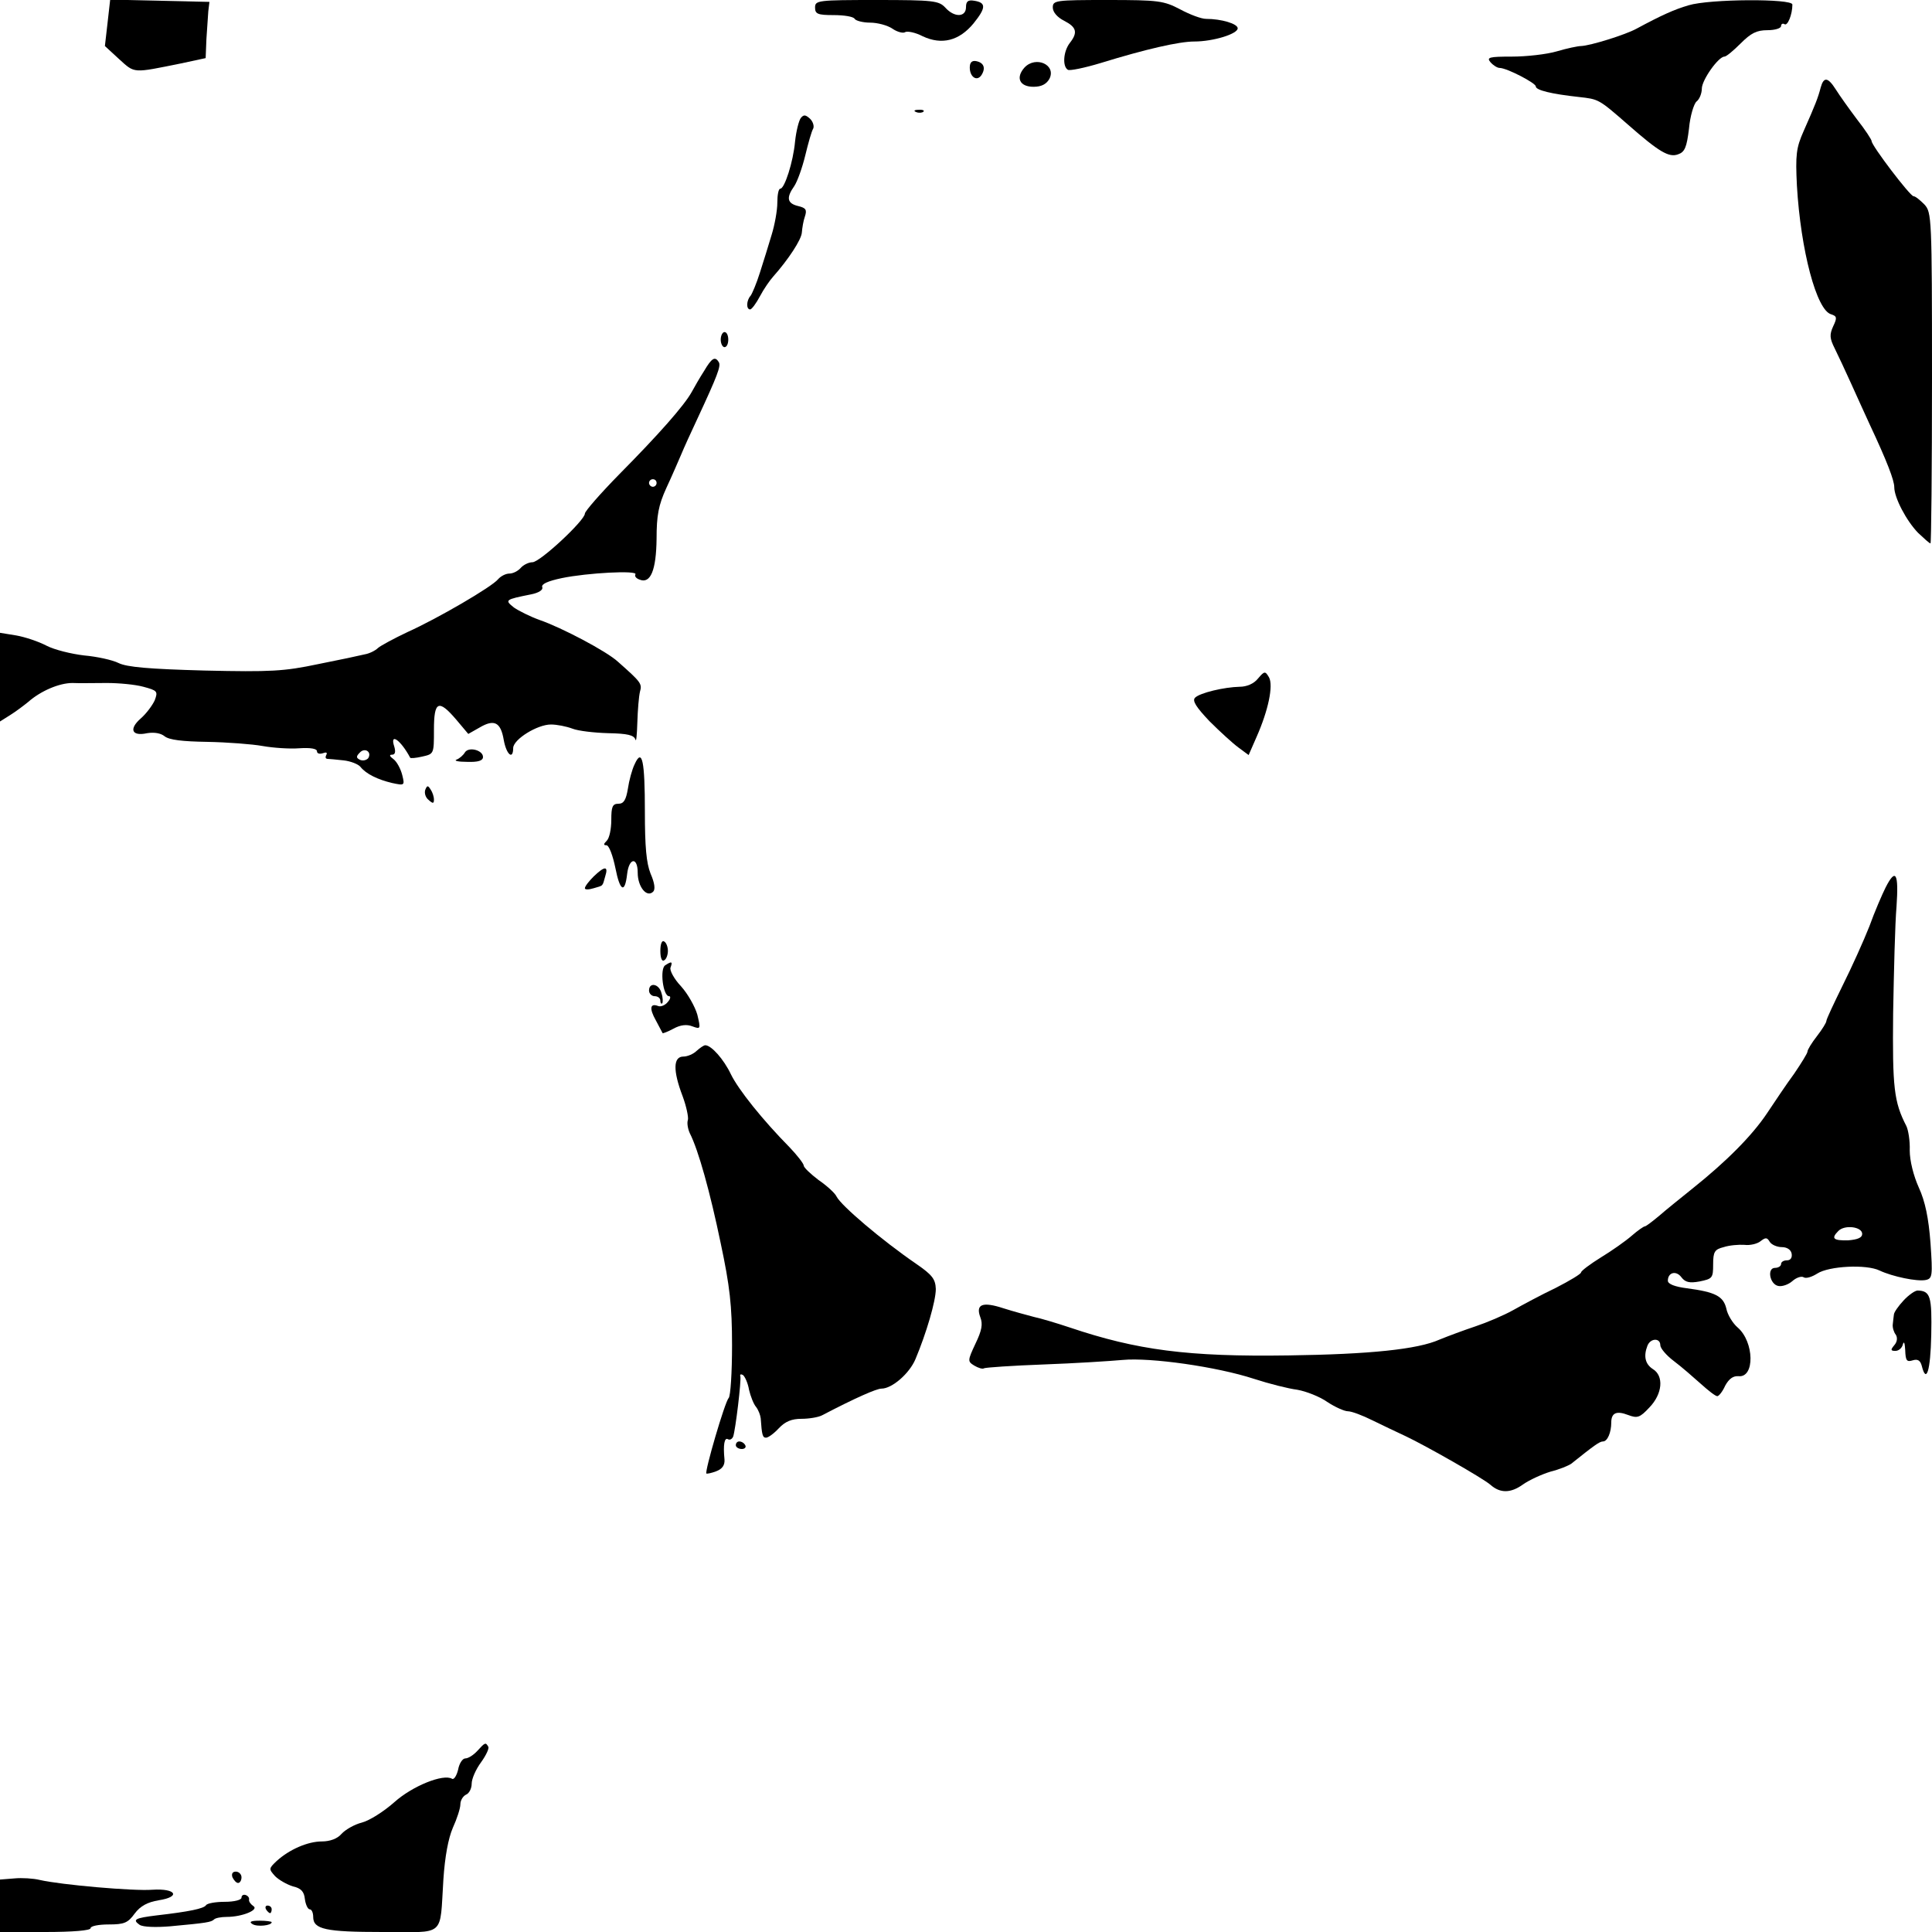 <?xml version="1.0" standalone="no"?>
<!DOCTYPE svg PUBLIC "-//W3C//DTD SVG 20010904//EN"
 "http://www.w3.org/TR/2001/REC-SVG-20010904/DTD/svg10.dtd">
<svg version="1.0" xmlns="http://www.w3.org/2000/svg"
 width="512pt" height="512pt" viewBox="0 0 512 512"
 preserveAspectRatio="xMidYMid meet">
<g transform="translate(0,512) scale(0.1,-0.1)"
fill="#000000" stroke="none">
<path d="M285 5059 l-7 -61 38 -35 c42 -38 35 -37 164 -11 l65 14 2 50 c2 27
4 60 5 74 l3 25 -131 3 -132 3 -7 -62z"/>
<path d="M2160 5100 c0 -17 7 -20 49 -20 28 0 53 -4 56 -10 3 -5 22 -10 41
-10 19 0 46 -7 59 -16 13 -9 29 -13 34 -9 6 3 27 -1 46 -11 51 -24 97 -12 135
34 33 41 34 55 2 60 -17 3 -22 -2 -22 -17 0 -27 -31 -28 -55 -1 -17 18 -31 20
-182 20 -156 0 -163 -1 -163 -20z"/>
<path d="M2790 5100 c0 -12 12 -26 30 -35 33 -17 37 -31 15 -59 -17 -22 -20
-62 -5 -71 5 -3 44 5 87 18 120 37 208 57 248 57 50 0 115 20 115 35 0 12 -43
25 -84 25 -12 0 -42 11 -68 25 -44 23 -57 25 -193 25 -138 0 -145 -1 -145 -20z"/>
<path d="M4475 5106 c-38 -11 -73 -27 -138 -62 -29 -16 -122 -45 -147 -46 -8
0 -37 -6 -64 -14 -27 -8 -81 -14 -119 -14 -61 0 -68 -2 -57 -15 7 -8 18 -15
24 -15 19 0 96 -40 96 -49 0 -10 41 -20 114 -28 53 -6 52 -5 130 -73 83 -73
109 -88 133 -79 18 6 23 19 29 68 3 34 13 66 20 72 8 6 14 22 14 34 0 23 44
85 60 85 5 0 24 16 43 35 27 27 42 35 71 35 20 0 36 5 36 11 0 5 4 8 9 5 8 -6
21 25 21 52 0 16 -219 15 -275 -2z"/>
<path d="M2570 4941 c0 -25 19 -38 31 -20 12 19 6 33 -14 37 -11 2 -17 -3 -17
-17z"/>
<path d="M2715 4941 c-24 -27 -13 -51 24 -51 21 0 34 7 42 21 19 37 -36 62
-66 30z"/>
<path d="M4825 4888 c-7 -27 -14 -45 -45 -115 -20 -45 -22 -63 -18 -145 10
-171 52 -331 91 -341 15 -5 16 -9 5 -32 -10 -22 -9 -32 4 -58 9 -18 28 -59 43
-92 15 -33 37 -82 50 -110 46 -98 65 -148 65 -166 0 -28 32 -89 63 -121 16
-15 30 -28 33 -28 2 0 4 197 4 438 0 427 -1 439 -20 460 -12 12 -24 22 -29 22
-9 0 -111 134 -111 146 0 4 -17 30 -39 58 -21 28 -46 63 -56 79 -21 33 -32 34
-40 5z"/>
<path d="M2428 4823 c7 -3 16 -2 19 1 4 3 -2 6 -13 5 -11 0 -14 -3 -6 -6z"/>
<path d="M2122 4807 c-5 -7 -12 -34 -15 -62 -5 -55 -28 -125 -39 -125 -5 0 -8
-17 -8 -37 0 -21 -7 -59 -15 -85 -8 -27 -22 -72 -31 -100 -9 -29 -21 -57 -25
-62 -11 -12 -12 -36 -1 -36 4 0 16 16 26 35 10 19 26 42 35 52 40 45 75 98 76
117 1 12 4 31 8 42 6 18 3 23 -18 28 -29 7 -32 22 -10 53 8 12 21 48 29 81 8
33 17 65 21 71 3 6 0 18 -8 26 -12 11 -17 12 -25 2z"/>
<path d="M1910 4220 c0 -11 5 -20 10 -20 6 0 10 9 10 20 0 11 -4 20 -10 20 -5
0 -10 -9 -10 -20z"/>
<path d="M1866 4137 c-11 -17 -26 -43 -33 -56 -20 -36 -88 -113 -192 -218 -50
-51 -91 -98 -91 -104 0 -18 -119 -129 -139 -129 -10 0 -24 -7 -31 -15 -7 -8
-20 -15 -30 -15 -10 0 -23 -7 -30 -15 -16 -20 -160 -104 -240 -140 -36 -17
-71 -36 -78 -42 -7 -7 -23 -15 -35 -17 -12 -3 -68 -15 -124 -26 -90 -19 -125
-21 -301 -17 -147 4 -206 9 -228 20 -16 8 -57 17 -91 20 -34 4 -79 15 -100 26
-21 11 -57 23 -80 27 l-43 7 0 -118 0 -117 27 17 c16 10 37 26 48 35 33 29 82
50 117 50 18 -1 59 0 91 0 32 0 75 -4 97 -10 37 -10 39 -12 30 -36 -6 -13 -22
-35 -37 -48 -32 -28 -24 -48 17 -39 19 3 36 0 46 -8 12 -10 48 -14 113 -15 53
-1 119 -6 147 -11 28 -5 72 -8 97 -6 30 2 47 -1 47 -8 0 -6 7 -8 16 -5 8 3 12
2 9 -4 -3 -6 -3 -10 2 -11 4 0 24 -2 43 -4 19 -2 39 -10 45 -17 15 -19 46 -34
84 -43 33 -7 34 -7 27 21 -4 16 -14 35 -23 42 -11 8 -12 12 -4 12 8 0 10 7 6
21 -13 39 17 18 42 -29 1 -2 15 -1 32 3 31 7 31 7 31 71 0 76 12 82 59 27 l32
-38 30 17 c39 23 56 14 64 -33 7 -39 25 -54 25 -21 1 23 64 62 100 62 16 0 41
-5 57 -11 15 -6 58 -11 95 -12 51 -1 68 -5 72 -17 2 -8 4 12 5 45 1 33 4 70 7
82 6 21 3 25 -58 79 -30 28 -150 91 -208 111 -25 9 -55 24 -68 33 -25 20 -24
21 46 35 20 4 32 12 29 19 -3 8 14 16 52 24 68 14 201 21 195 10 -3 -5 2 -11
11 -14 29 -12 44 25 45 108 0 62 5 89 26 135 15 32 32 72 39 88 7 17 26 59 43
95 53 114 63 140 57 150 -10 17 -19 11 -39 -23z m-126 -297 c0 -5 -4 -10 -10
-10 -5 0 -10 5 -10 10 0 6 5 10 10 10 6 0 10 -4 10 -10z m-764 -729 c-4 -5
-13 -8 -21 -5 -11 5 -12 9 -2 19 13 15 33 3 23 -14z"/>
<path d="M3334 3322 c-11 -14 -30 -22 -49 -22 -41 -1 -105 -16 -118 -29 -8 -8
3 -25 38 -62 28 -28 62 -59 77 -70 l27 -20 21 48 c31 70 45 136 33 158 -10 17
-12 17 -29 -3z"/>
<path d="M1232 3126 c-4 -7 -14 -16 -22 -19 -8 -3 4 -6 28 -6 29 -1 42 3 42
13 0 18 -38 28 -48 12z"/>
<path d="M1682 3095 c-7 -14 -15 -44 -18 -65 -5 -30 -11 -40 -25 -40 -16 0
-19 -8 -19 -43 0 -24 -5 -48 -12 -55 -9 -9 -9 -12 -1 -12 7 0 17 -27 24 -61
12 -61 25 -68 31 -15 5 43 28 46 28 3 0 -37 24 -67 41 -50 6 6 4 23 -7 48 -11
28 -15 70 -15 164 0 134 -7 170 -27 126z"/>
<path d="M1127 3027 c-3 -9 1 -21 9 -27 11 -10 14 -10 14 1 0 8 -4 20 -9 27
-7 11 -9 11 -14 -1z"/>
<path d="M1573 2797 c-13 -13 -23 -26 -23 -31 0 -4 10 -4 23 0 27 8 23 4 31
32 9 28 -2 27 -31 -1z"/>
<path d="M4997 2768 c-9 -18 -29 -64 -43 -103 -15 -38 -47 -109 -71 -157 -23
-47 -43 -89 -43 -94 0 -4 -11 -22 -25 -40 -14 -18 -25 -36 -25 -41 0 -4 -16
-30 -35 -58 -20 -27 -52 -75 -72 -105 -40 -60 -109 -129 -198 -200 -31 -25
-71 -57 -88 -72 -18 -15 -35 -28 -38 -28 -3 0 -19 -11 -35 -25 -16 -14 -53
-40 -81 -57 -29 -18 -53 -36 -53 -40 0 -4 -30 -22 -67 -41 -38 -18 -88 -45
-113 -59 -25 -14 -70 -33 -100 -43 -30 -10 -73 -26 -95 -35 -58 -26 -185 -39
-400 -42 -267 -4 -402 14 -580 74 -33 11 -76 24 -95 28 -19 5 -56 15 -81 23
-55 18 -74 11 -61 -24 7 -18 4 -35 -13 -70 -21 -45 -21 -47 -3 -58 10 -6 22
-10 26 -7 4 2 75 7 157 10 83 3 177 9 210 12 74 7 250 -18 348 -50 40 -13 91
-26 115 -29 23 -4 59 -18 79 -32 21 -14 46 -25 55 -25 10 0 39 -11 65 -24 27
-13 66 -32 88 -42 53 -25 206 -112 225 -129 26 -23 54 -22 86 1 17 12 50 27
73 34 24 6 48 16 55 21 60 48 75 59 84 59 12 0 22 24 22 50 0 26 14 32 45 20
24 -9 31 -7 56 20 35 36 39 84 9 102 -20 13 -25 34 -14 62 8 20 34 21 34 1 0
-8 16 -27 36 -42 20 -15 52 -43 71 -60 20 -18 39 -33 44 -33 4 0 14 12 21 28
10 18 21 26 35 25 44 -5 42 91 -2 129 -13 11 -27 34 -30 50 -8 33 -29 44 -105
54 -31 4 -50 11 -50 20 0 22 22 28 36 9 10 -13 21 -16 48 -11 34 7 36 9 36 45
0 34 4 40 28 46 15 5 40 7 55 6 15 -2 35 3 43 10 13 10 17 10 24 -2 5 -8 20
-14 32 -14 14 0 24 -7 26 -17 2 -11 -3 -18 -12 -18 -9 0 -16 -4 -16 -10 0 -5
-7 -10 -16 -10 -22 0 -14 -44 9 -48 10 -2 27 4 37 13 10 9 24 14 30 10 6 -4
22 1 36 10 31 20 130 25 165 8 34 -16 100 -30 123 -25 17 4 18 11 12 98 -5 66
-14 110 -31 147 -14 31 -24 71 -24 98 1 26 -4 55 -9 65 -33 64 -37 102 -35
299 2 110 5 237 9 283 6 88 -2 103 -29 50z m-62 -918 c0 -10 -12 -15 -37 -17
-40 -1 -46 5 -26 25 17 17 63 11 63 -8z"/>
<path d="M1750 2600 c0 -18 4 -29 10 -25 6 3 10 15 10 25 0 10 -4 22 -10 25
-6 4 -10 -7 -10 -25z"/>
<path d="M1763 2562 c-15 -9 -6 -82 10 -82 5 0 4 -7 -3 -15 -7 -9 -19 -14 -26
-11 -21 8 -24 -6 -6 -38 9 -17 17 -32 18 -34 1 -1 14 4 29 12 18 10 35 12 50
6 22 -8 22 -7 13 31 -6 21 -25 55 -43 75 -19 20 -31 43 -28 50 6 16 3 17 -14
6z"/>
<path d="M1720 2495 c0 -8 7 -15 15 -15 8 0 15 -5 15 -12 0 -6 2 -9 5 -7 2 3
2 15 -2 27 -6 25 -33 30 -33 7z"/>
<path d="M1846 2335 c-8 -8 -24 -15 -35 -15 -27 0 -28 -37 -2 -105 10 -27 16
-56 14 -63 -3 -8 0 -24 5 -35 23 -45 54 -157 82 -292 24 -113 30 -165 30 -270
0 -72 -4 -135 -9 -140 -10 -10 -64 -195 -59 -200 2 -1 13 1 26 6 16 6 23 16
22 31 -4 40 0 59 9 54 5 -3 11 0 14 7 6 17 22 149 19 160 -2 5 2 6 7 3 5 -4
13 -21 16 -39 4 -17 12 -38 19 -46 6 -8 11 -21 12 -30 3 -44 5 -51 14 -51 6 0
21 11 34 25 17 18 34 25 60 25 20 0 44 4 54 9 90 47 145 71 158 71 28 0 74 40
90 78 29 69 54 154 54 186 -1 26 -9 37 -51 66 -92 63 -200 155 -212 179 -4 9
-26 29 -48 44 -21 16 -39 33 -39 38 0 5 -17 27 -37 48 -72 73 -136 153 -156
194 -19 40 -52 77 -68 77 -4 0 -14 -7 -23 -15z"/>
<path d="M5045 1674 c-14 -15 -26 -32 -26 -38 -1 -6 -2 -18 -3 -26 -1 -8 3
-21 8 -27 5 -8 4 -19 -4 -28 -10 -12 -10 -15 3 -15 9 0 18 8 20 18 3 9 5 2 6
-16 1 -28 4 -32 20 -27 13 4 20 0 24 -15 12 -48 23 -13 25 82 2 102 -2 117
-36 118 -7 0 -24 -12 -37 -26z"/>
<path d="M1950 1290 c0 -5 7 -10 16 -10 8 0 12 5 9 10 -3 6 -10 10 -16 10 -5
0 -9 -4 -9 -10z"/>
<path d="M1265 480 c-10 -11 -24 -20 -32 -20 -7 0 -16 -13 -19 -30 -4 -16 -11
-27 -16 -24 -23 14 -105 -19 -153 -62 -27 -24 -66 -49 -86 -54 -20 -5 -44 -19
-54 -30 -11 -13 -31 -20 -52 -20 -37 0 -86 -21 -120 -52 -21 -20 -21 -21 -4
-40 10 -10 31 -22 47 -27 22 -5 30 -14 32 -34 2 -15 8 -27 13 -27 5 0 9 -9 9
-20 0 -33 33 -40 184 -40 169 0 151 -16 161 139 4 61 13 109 25 137 11 24 20
52 20 62 0 11 7 22 15 26 8 3 15 16 15 29 0 13 11 38 25 57 13 18 22 37 19 41
-7 12 -8 12 -29 -11z"/>
<path d="M616 145 c4 -8 10 -15 15 -15 5 0 9 7 9 15 0 8 -7 15 -15 15 -9 0
-12 -6 -9 -15z"/>
<path d="M38 142 l-38 -3 0 -70 0 -69 120 0 c73 0 120 4 120 10 0 6 22 10 48
10 41 0 51 4 69 29 15 20 34 30 63 35 60 9 47 32 -16 28 -49 -4 -243 13 -299
26 -16 4 -47 6 -67 4z"/>
<path d="M640 91 c0 -6 -19 -11 -44 -11 -25 0 -47 -4 -50 -9 -6 -9 -44 -17
-131 -27 -57 -7 -65 -11 -45 -25 9 -6 43 -7 80 -4 98 9 109 11 117 18 3 4 19
7 34 7 41 0 87 19 70 29 -7 5 -12 12 -11 17 1 5 -3 10 -9 12 -6 2 -11 -1 -11
-7z"/>
<path d="M705 60 c3 -5 8 -10 11 -10 2 0 4 5 4 10 0 6 -5 10 -11 10 -5 0 -7
-4 -4 -10z"/>
<path d="M669 21 c12 -8 51 -4 51 5 0 2 -15 4 -32 4 -23 0 -29 -3 -19 -9z"/>
</g>
</svg>
